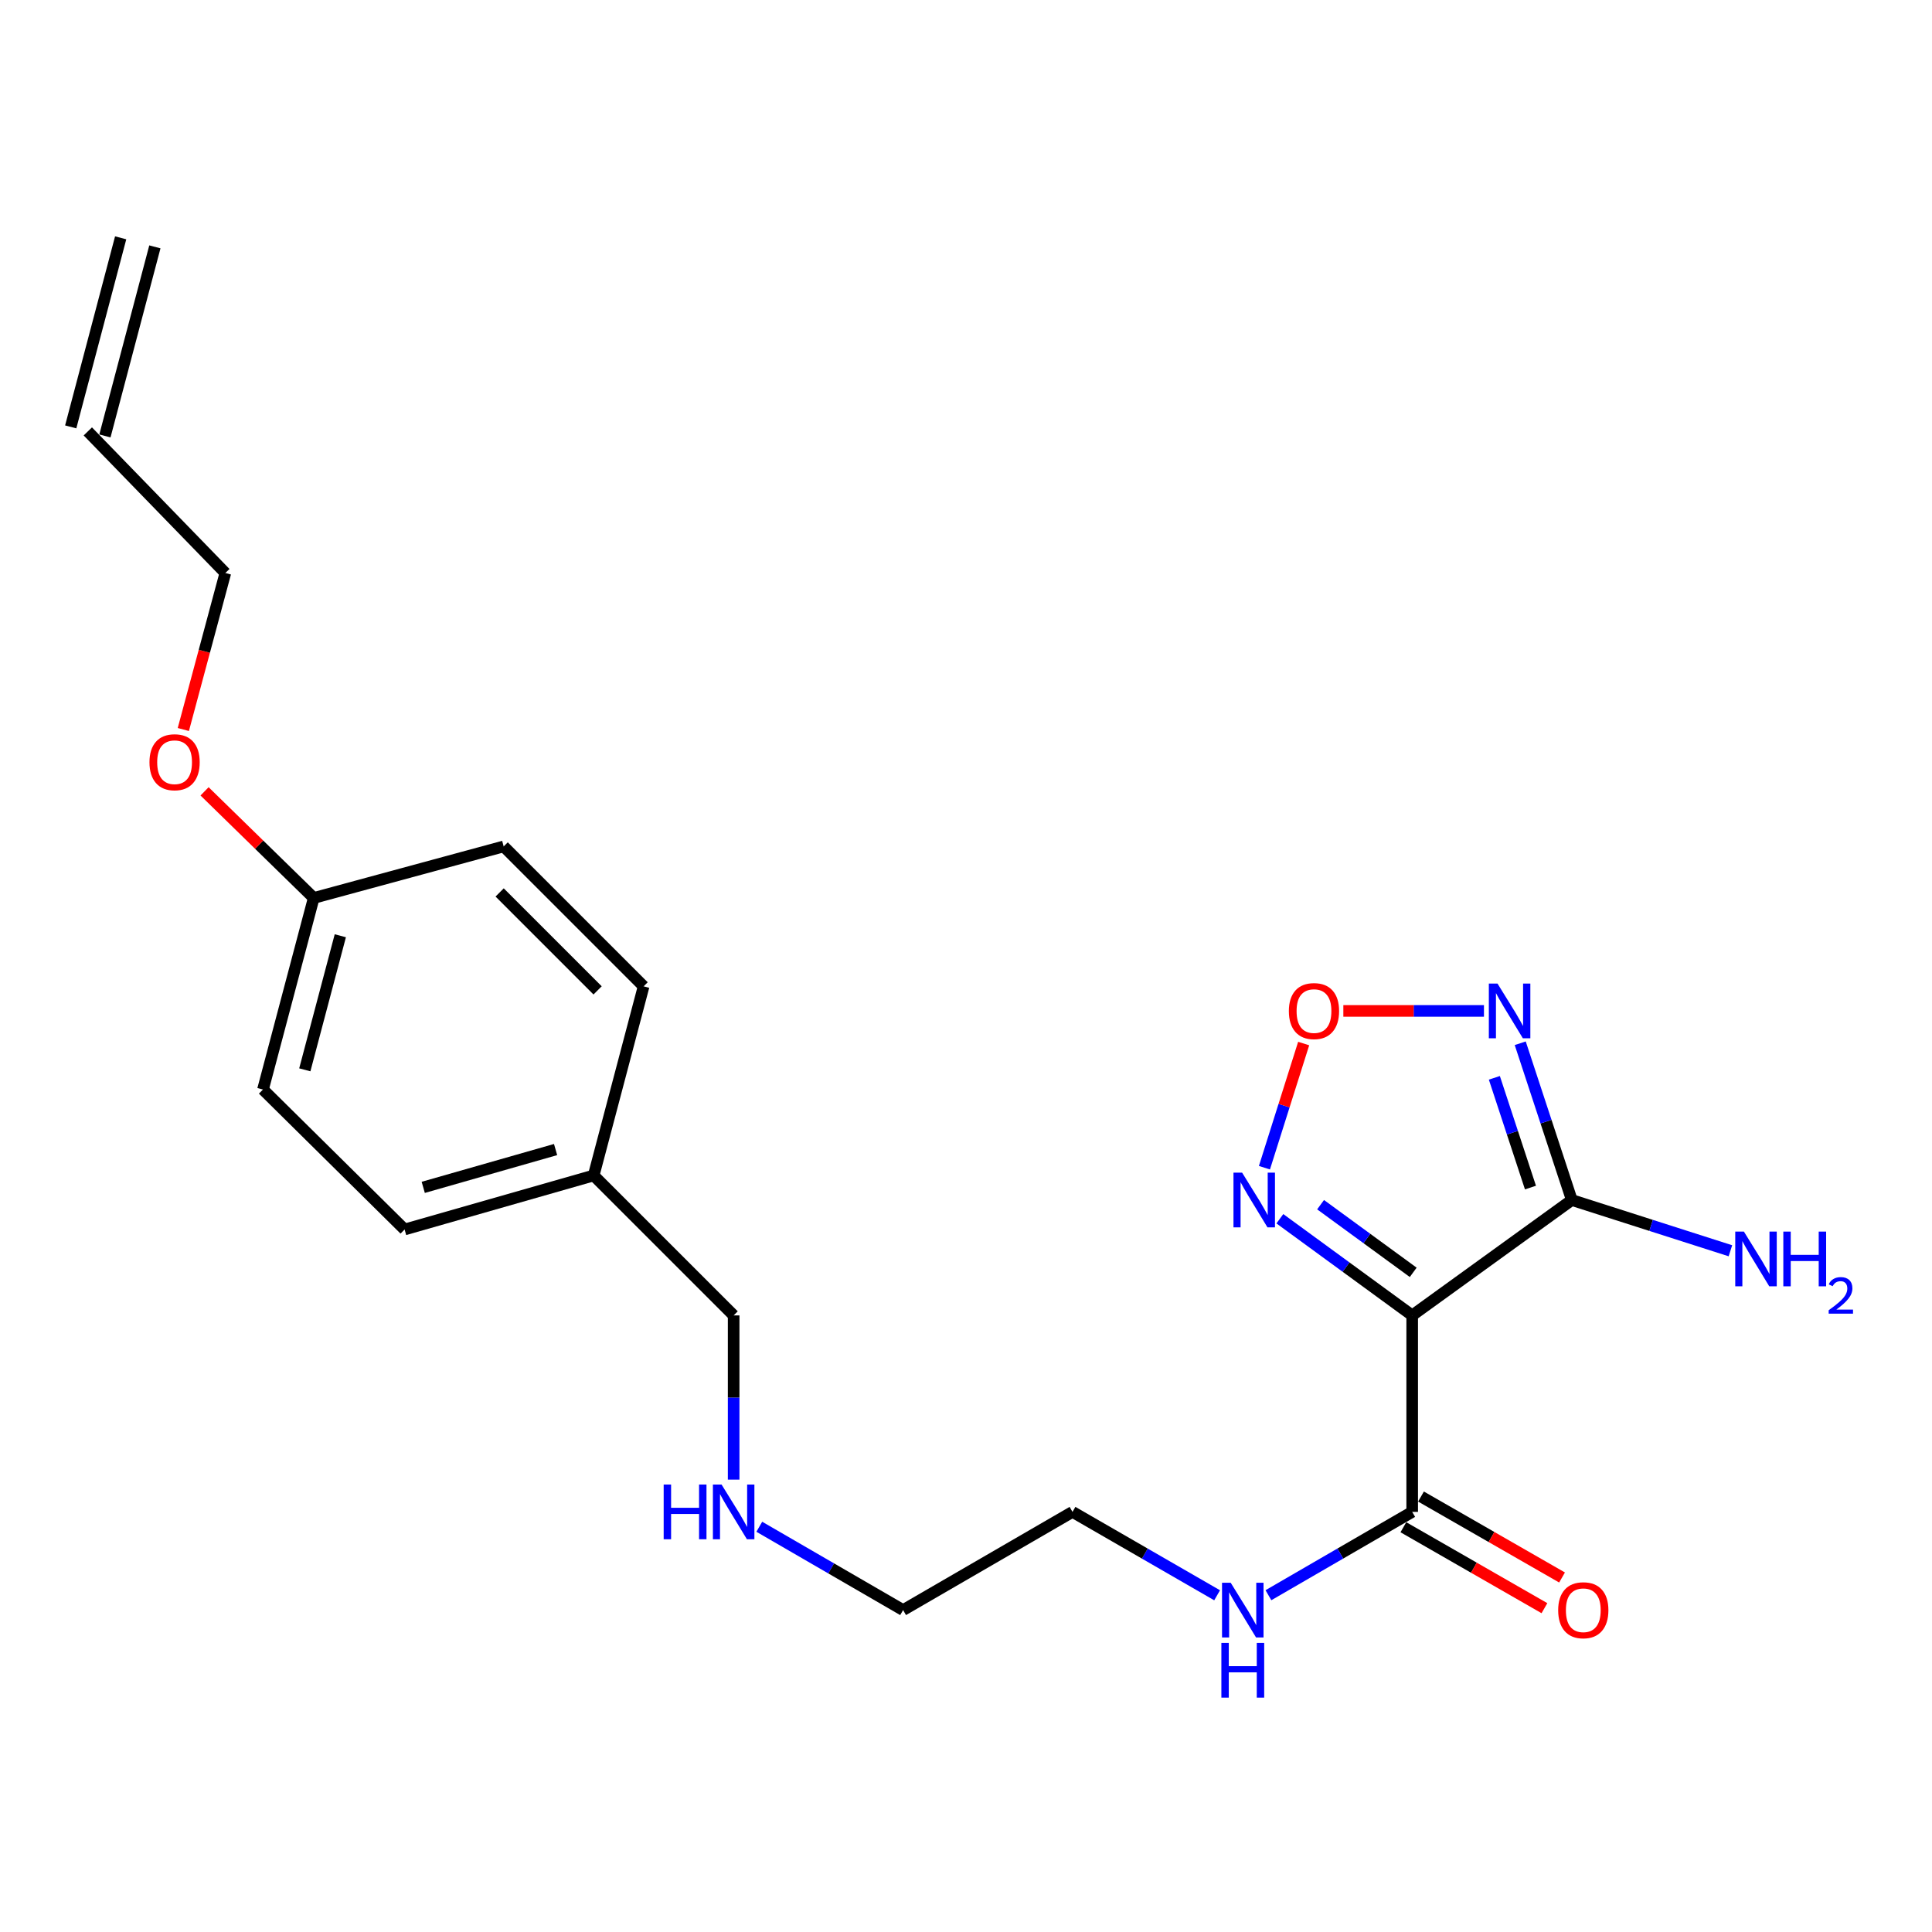 <?xml version='1.0' encoding='iso-8859-1'?>
<svg version='1.1' baseProfile='full'
              xmlns='http://www.w3.org/2000/svg'
                      xmlns:rdkit='http://www.rdkit.org/xml'
                      xmlns:xlink='http://www.w3.org/1999/xlink'
                  xml:space='preserve'
width='1000px' height='1000px' viewBox='0 0 1000 1000'>
<!-- END OF HEADER -->
<rect style='opacity:1.0;fill:#FFFFFF;stroke:none' width='1000' height='1000' x='0' y='0'> </rect>
<path class='bond-0' d='M 730.947,680.856 L 813.566,621.13' style='fill:none;fill-rule:evenodd;stroke:#000000;stroke-width:6px;stroke-linecap:butt;stroke-linejoin:miter;stroke-opacity:1' />
<path class='bond-2' d='M 730.947,680.856 L 696.7,655.84' style='fill:none;fill-rule:evenodd;stroke:#000000;stroke-width:6px;stroke-linecap:butt;stroke-linejoin:miter;stroke-opacity:1' />
<path class='bond-2' d='M 696.7,655.84 L 662.454,630.824' style='fill:none;fill-rule:evenodd;stroke:#0000FF;stroke-width:6px;stroke-linecap:butt;stroke-linejoin:miter;stroke-opacity:1' />
<path class='bond-2' d='M 731.476,658.562 L 707.503,641.051' style='fill:none;fill-rule:evenodd;stroke:#000000;stroke-width:6px;stroke-linecap:butt;stroke-linejoin:miter;stroke-opacity:1' />
<path class='bond-2' d='M 707.503,641.051 L 683.531,623.54' style='fill:none;fill-rule:evenodd;stroke:#0000FF;stroke-width:6px;stroke-linecap:butt;stroke-linejoin:miter;stroke-opacity:1' />
<path class='bond-4' d='M 730.947,680.856 L 730.947,782.552' style='fill:none;fill-rule:evenodd;stroke:#000000;stroke-width:6px;stroke-linecap:butt;stroke-linejoin:miter;stroke-opacity:1' />
<path class='bond-1' d='M 813.566,621.13 L 800.217,580.558' style='fill:none;fill-rule:evenodd;stroke:#000000;stroke-width:6px;stroke-linecap:butt;stroke-linejoin:miter;stroke-opacity:1' />
<path class='bond-1' d='M 800.217,580.558 L 786.869,539.985' style='fill:none;fill-rule:evenodd;stroke:#0000FF;stroke-width:6px;stroke-linecap:butt;stroke-linejoin:miter;stroke-opacity:1' />
<path class='bond-1' d='M 792.164,614.682 L 782.82,586.281' style='fill:none;fill-rule:evenodd;stroke:#000000;stroke-width:6px;stroke-linecap:butt;stroke-linejoin:miter;stroke-opacity:1' />
<path class='bond-1' d='M 782.82,586.281 L 773.476,557.881' style='fill:none;fill-rule:evenodd;stroke:#0000FF;stroke-width:6px;stroke-linecap:butt;stroke-linejoin:miter;stroke-opacity:1' />
<path class='bond-6' d='M 813.566,621.13 L 854.613,634.263' style='fill:none;fill-rule:evenodd;stroke:#000000;stroke-width:6px;stroke-linecap:butt;stroke-linejoin:miter;stroke-opacity:1' />
<path class='bond-6' d='M 854.613,634.263 L 895.66,647.397' style='fill:none;fill-rule:evenodd;stroke:#0000FF;stroke-width:6px;stroke-linecap:butt;stroke-linejoin:miter;stroke-opacity:1' />
<path class='bond-22' d='M 768.091,523.249 L 731.702,523.249' style='fill:none;fill-rule:evenodd;stroke:#0000FF;stroke-width:6px;stroke-linecap:butt;stroke-linejoin:miter;stroke-opacity:1' />
<path class='bond-22' d='M 731.702,523.249 L 695.313,523.249' style='fill:none;fill-rule:evenodd;stroke:#FF0000;stroke-width:6px;stroke-linecap:butt;stroke-linejoin:miter;stroke-opacity:1' />
<path class='bond-3' d='M 654.468,604.404 L 664.623,572.27' style='fill:none;fill-rule:evenodd;stroke:#0000FF;stroke-width:6px;stroke-linecap:butt;stroke-linejoin:miter;stroke-opacity:1' />
<path class='bond-3' d='M 664.623,572.27 L 674.777,540.137' style='fill:none;fill-rule:evenodd;stroke:#FF0000;stroke-width:6px;stroke-linecap:butt;stroke-linejoin:miter;stroke-opacity:1' />
<path class='bond-5' d='M 726.389,790.495 L 762.893,811.443' style='fill:none;fill-rule:evenodd;stroke:#000000;stroke-width:6px;stroke-linecap:butt;stroke-linejoin:miter;stroke-opacity:1' />
<path class='bond-5' d='M 762.893,811.443 L 799.397,832.392' style='fill:none;fill-rule:evenodd;stroke:#FF0000;stroke-width:6px;stroke-linecap:butt;stroke-linejoin:miter;stroke-opacity:1' />
<path class='bond-5' d='M 735.505,774.61 L 772.009,795.559' style='fill:none;fill-rule:evenodd;stroke:#000000;stroke-width:6px;stroke-linecap:butt;stroke-linejoin:miter;stroke-opacity:1' />
<path class='bond-5' d='M 772.009,795.559 L 808.513,816.507' style='fill:none;fill-rule:evenodd;stroke:#FF0000;stroke-width:6px;stroke-linecap:butt;stroke-linejoin:miter;stroke-opacity:1' />
<path class='bond-7' d='M 730.947,782.552 L 693.741,804.117' style='fill:none;fill-rule:evenodd;stroke:#000000;stroke-width:6px;stroke-linecap:butt;stroke-linejoin:miter;stroke-opacity:1' />
<path class='bond-7' d='M 693.741,804.117 L 656.535,825.682' style='fill:none;fill-rule:evenodd;stroke:#0000FF;stroke-width:6px;stroke-linecap:butt;stroke-linejoin:miter;stroke-opacity:1' />
<path class='bond-20' d='M 629.978,825.715 L 592.552,804.134' style='fill:none;fill-rule:evenodd;stroke:#0000FF;stroke-width:6px;stroke-linecap:butt;stroke-linejoin:miter;stroke-opacity:1' />
<path class='bond-20' d='M 592.552,804.134 L 555.127,782.552' style='fill:none;fill-rule:evenodd;stroke:#000000;stroke-width:6px;stroke-linecap:butt;stroke-linejoin:miter;stroke-opacity:1' />
<path class='bond-8' d='M 45.455,223.298 L 116.637,296.586' style='fill:none;fill-rule:evenodd;stroke:#000000;stroke-width:6px;stroke-linecap:butt;stroke-linejoin:miter;stroke-opacity:1' />
<path class='bond-9' d='M 54.308,225.637 L 80.162,127.776' style='fill:none;fill-rule:evenodd;stroke:#000000;stroke-width:6px;stroke-linecap:butt;stroke-linejoin:miter;stroke-opacity:1' />
<path class='bond-9' d='M 36.601,220.959 L 62.455,123.098' style='fill:none;fill-rule:evenodd;stroke:#000000;stroke-width:6px;stroke-linecap:butt;stroke-linejoin:miter;stroke-opacity:1' />
<path class='bond-10' d='M 162.383,464.785 L 136.122,563.928' style='fill:none;fill-rule:evenodd;stroke:#000000;stroke-width:6px;stroke-linecap:butt;stroke-linejoin:miter;stroke-opacity:1' />
<path class='bond-10' d='M 176.147,484.346 L 157.765,553.746' style='fill:none;fill-rule:evenodd;stroke:#000000;stroke-width:6px;stroke-linecap:butt;stroke-linejoin:miter;stroke-opacity:1' />
<path class='bond-17' d='M 162.383,464.785 L 134.133,437.194' style='fill:none;fill-rule:evenodd;stroke:#000000;stroke-width:6px;stroke-linecap:butt;stroke-linejoin:miter;stroke-opacity:1' />
<path class='bond-17' d='M 134.133,437.194 L 105.883,409.602' style='fill:none;fill-rule:evenodd;stroke:#FF0000;stroke-width:6px;stroke-linecap:butt;stroke-linejoin:miter;stroke-opacity:1' />
<path class='bond-23' d='M 162.383,464.785 L 260.701,438.107' style='fill:none;fill-rule:evenodd;stroke:#000000;stroke-width:6px;stroke-linecap:butt;stroke-linejoin:miter;stroke-opacity:1' />
<path class='bond-11' d='M 393.009,790.244 L 430.226,811.81' style='fill:none;fill-rule:evenodd;stroke:#0000FF;stroke-width:6px;stroke-linecap:butt;stroke-linejoin:miter;stroke-opacity:1' />
<path class='bond-11' d='M 430.226,811.81 L 467.442,833.375' style='fill:none;fill-rule:evenodd;stroke:#000000;stroke-width:6px;stroke-linecap:butt;stroke-linejoin:miter;stroke-opacity:1' />
<path class='bond-19' d='M 379.735,765.85 L 379.735,723.353' style='fill:none;fill-rule:evenodd;stroke:#0000FF;stroke-width:6px;stroke-linecap:butt;stroke-linejoin:miter;stroke-opacity:1' />
<path class='bond-19' d='M 379.735,723.353 L 379.735,680.856' style='fill:none;fill-rule:evenodd;stroke:#000000;stroke-width:6px;stroke-linecap:butt;stroke-linejoin:miter;stroke-opacity:1' />
<path class='bond-12' d='M 307.281,608.422 L 379.735,680.856' style='fill:none;fill-rule:evenodd;stroke:#000000;stroke-width:6px;stroke-linecap:butt;stroke-linejoin:miter;stroke-opacity:1' />
<path class='bond-15' d='M 307.281,608.422 L 333.135,510.541' style='fill:none;fill-rule:evenodd;stroke:#000000;stroke-width:6px;stroke-linecap:butt;stroke-linejoin:miter;stroke-opacity:1' />
<path class='bond-16' d='M 307.281,608.422 L 209.42,636.382' style='fill:none;fill-rule:evenodd;stroke:#000000;stroke-width:6px;stroke-linecap:butt;stroke-linejoin:miter;stroke-opacity:1' />
<path class='bond-16' d='M 287.571,595.006 L 219.068,614.578' style='fill:none;fill-rule:evenodd;stroke:#000000;stroke-width:6px;stroke-linecap:butt;stroke-linejoin:miter;stroke-opacity:1' />
<path class='bond-13' d='M 260.701,438.107 L 333.135,510.541' style='fill:none;fill-rule:evenodd;stroke:#000000;stroke-width:6px;stroke-linecap:butt;stroke-linejoin:miter;stroke-opacity:1' />
<path class='bond-13' d='M 258.616,461.922 L 309.32,512.626' style='fill:none;fill-rule:evenodd;stroke:#000000;stroke-width:6px;stroke-linecap:butt;stroke-linejoin:miter;stroke-opacity:1' />
<path class='bond-14' d='M 136.122,563.928 L 209.42,636.382' style='fill:none;fill-rule:evenodd;stroke:#000000;stroke-width:6px;stroke-linecap:butt;stroke-linejoin:miter;stroke-opacity:1' />
<path class='bond-18' d='M 94.89,377.594 L 105.764,337.09' style='fill:none;fill-rule:evenodd;stroke:#FF0000;stroke-width:6px;stroke-linecap:butt;stroke-linejoin:miter;stroke-opacity:1' />
<path class='bond-18' d='M 105.764,337.09 L 116.637,296.586' style='fill:none;fill-rule:evenodd;stroke:#000000;stroke-width:6px;stroke-linecap:butt;stroke-linejoin:miter;stroke-opacity:1' />
<path class='bond-21' d='M 555.127,782.552 L 467.442,833.375' style='fill:none;fill-rule:evenodd;stroke:#000000;stroke-width:6px;stroke-linecap:butt;stroke-linejoin:miter;stroke-opacity:1' />
<path  class='atom-2' d='M 775.103 509.089
L 784.383 524.089
Q 785.303 525.569, 786.783 528.249
Q 788.263 530.929, 788.343 531.089
L 788.343 509.089
L 792.103 509.089
L 792.103 537.409
L 788.223 537.409
L 778.263 521.009
Q 777.103 519.089, 775.863 516.889
Q 774.663 514.689, 774.303 514.009
L 774.303 537.409
L 770.623 537.409
L 770.623 509.089
L 775.103 509.089
' fill='#0000FF'/>
<path  class='atom-3' d='M 642.923 606.97
L 652.203 621.97
Q 653.123 623.45, 654.603 626.13
Q 656.083 628.81, 656.163 628.97
L 656.163 606.97
L 659.923 606.97
L 659.923 635.29
L 656.043 635.29
L 646.083 618.89
Q 644.923 616.97, 643.683 614.77
Q 642.483 612.57, 642.123 611.89
L 642.123 635.29
L 638.443 635.29
L 638.443 606.97
L 642.923 606.97
' fill='#0000FF'/>
<path  class='atom-4' d='M 667.114 523.329
Q 667.114 516.529, 670.474 512.729
Q 673.834 508.929, 680.114 508.929
Q 686.394 508.929, 689.754 512.729
Q 693.114 516.529, 693.114 523.329
Q 693.114 530.209, 689.714 534.129
Q 686.314 538.009, 680.114 538.009
Q 673.874 538.009, 670.474 534.129
Q 667.114 530.249, 667.114 523.329
M 680.114 534.809
Q 684.434 534.809, 686.754 531.929
Q 689.114 529.009, 689.114 523.329
Q 689.114 517.769, 686.754 514.969
Q 684.434 512.129, 680.114 512.129
Q 675.794 512.129, 673.434 514.929
Q 671.114 517.729, 671.114 523.329
Q 671.114 529.049, 673.434 531.929
Q 675.794 534.809, 680.114 534.809
' fill='#FF0000'/>
<path  class='atom-6' d='M 806.508 833.455
Q 806.508 826.655, 809.868 822.855
Q 813.228 819.055, 819.508 819.055
Q 825.788 819.055, 829.148 822.855
Q 832.508 826.655, 832.508 833.455
Q 832.508 840.335, 829.108 844.255
Q 825.708 848.135, 819.508 848.135
Q 813.268 848.135, 809.868 844.255
Q 806.508 840.375, 806.508 833.455
M 819.508 844.935
Q 823.828 844.935, 826.148 842.055
Q 828.508 839.135, 828.508 833.455
Q 828.508 827.895, 826.148 825.095
Q 823.828 822.255, 819.508 822.255
Q 815.188 822.255, 812.828 825.055
Q 810.508 827.855, 810.508 833.455
Q 810.508 839.175, 812.828 842.055
Q 815.188 844.935, 819.508 844.935
' fill='#FF0000'/>
<path  class='atom-7' d='M 902.643 637.474
L 911.923 652.474
Q 912.843 653.954, 914.323 656.634
Q 915.803 659.314, 915.883 659.474
L 915.883 637.474
L 919.643 637.474
L 919.643 665.794
L 915.763 665.794
L 905.803 649.394
Q 904.643 647.474, 903.403 645.274
Q 902.203 643.074, 901.843 642.394
L 901.843 665.794
L 898.163 665.794
L 898.163 637.474
L 902.643 637.474
' fill='#0000FF'/>
<path  class='atom-7' d='M 923.043 637.474
L 926.883 637.474
L 926.883 649.514
L 941.363 649.514
L 941.363 637.474
L 945.203 637.474
L 945.203 665.794
L 941.363 665.794
L 941.363 652.714
L 926.883 652.714
L 926.883 665.794
L 923.043 665.794
L 923.043 637.474
' fill='#0000FF'/>
<path  class='atom-7' d='M 946.576 664.8
Q 947.262 663.031, 948.899 662.055
Q 950.536 661.051, 952.806 661.051
Q 955.631 661.051, 957.215 662.583
Q 958.799 664.114, 958.799 666.833
Q 958.799 669.605, 956.74 672.192
Q 954.707 674.779, 950.483 677.842
L 959.116 677.842
L 959.116 679.954
L 946.523 679.954
L 946.523 678.185
Q 950.008 675.703, 952.067 673.855
Q 954.153 672.007, 955.156 670.344
Q 956.159 668.681, 956.159 666.965
Q 956.159 665.17, 955.261 664.167
Q 954.364 663.163, 952.806 663.163
Q 951.301 663.163, 950.298 663.771
Q 949.295 664.378, 948.582 665.724
L 946.576 664.8
' fill='#0000FF'/>
<path  class='atom-8' d='M 637.001 819.215
L 646.281 834.215
Q 647.201 835.695, 648.681 838.375
Q 650.161 841.055, 650.241 841.215
L 650.241 819.215
L 654.001 819.215
L 654.001 847.535
L 650.121 847.535
L 640.161 831.135
Q 639.001 829.215, 637.761 827.015
Q 636.561 824.815, 636.201 824.135
L 636.201 847.535
L 632.521 847.535
L 632.521 819.215
L 637.001 819.215
' fill='#0000FF'/>
<path  class='atom-8' d='M 632.181 850.367
L 636.021 850.367
L 636.021 862.407
L 650.501 862.407
L 650.501 850.367
L 654.341 850.367
L 654.341 878.687
L 650.501 878.687
L 650.501 865.607
L 636.021 865.607
L 636.021 878.687
L 632.181 878.687
L 632.181 850.367
' fill='#0000FF'/>
<path  class='atom-12' d='M 343.515 768.392
L 347.355 768.392
L 347.355 780.432
L 361.835 780.432
L 361.835 768.392
L 365.675 768.392
L 365.675 796.712
L 361.835 796.712
L 361.835 783.632
L 347.355 783.632
L 347.355 796.712
L 343.515 796.712
L 343.515 768.392
' fill='#0000FF'/>
<path  class='atom-12' d='M 373.475 768.392
L 382.755 783.392
Q 383.675 784.872, 385.155 787.552
Q 386.635 790.232, 386.715 790.392
L 386.715 768.392
L 390.475 768.392
L 390.475 796.712
L 386.595 796.712
L 376.635 780.312
Q 375.475 778.392, 374.235 776.192
Q 373.035 773.992, 372.675 773.312
L 372.675 796.712
L 368.995 796.712
L 368.995 768.392
L 373.475 768.392
' fill='#0000FF'/>
<path  class='atom-18' d='M 77.366 394.527
Q 77.366 387.727, 80.726 383.927
Q 84.086 380.127, 90.366 380.127
Q 96.646 380.127, 100.006 383.927
Q 103.366 387.727, 103.366 394.527
Q 103.366 401.407, 99.966 405.327
Q 96.566 409.207, 90.366 409.207
Q 84.126 409.207, 80.726 405.327
Q 77.366 401.447, 77.366 394.527
M 90.366 406.007
Q 94.686 406.007, 97.006 403.127
Q 99.366 400.207, 99.366 394.527
Q 99.366 388.967, 97.006 386.167
Q 94.686 383.327, 90.366 383.327
Q 86.046 383.327, 83.686 386.127
Q 81.366 388.927, 81.366 394.527
Q 81.366 400.247, 83.686 403.127
Q 86.046 406.007, 90.366 406.007
' fill='#FF0000'/>
</svg>
